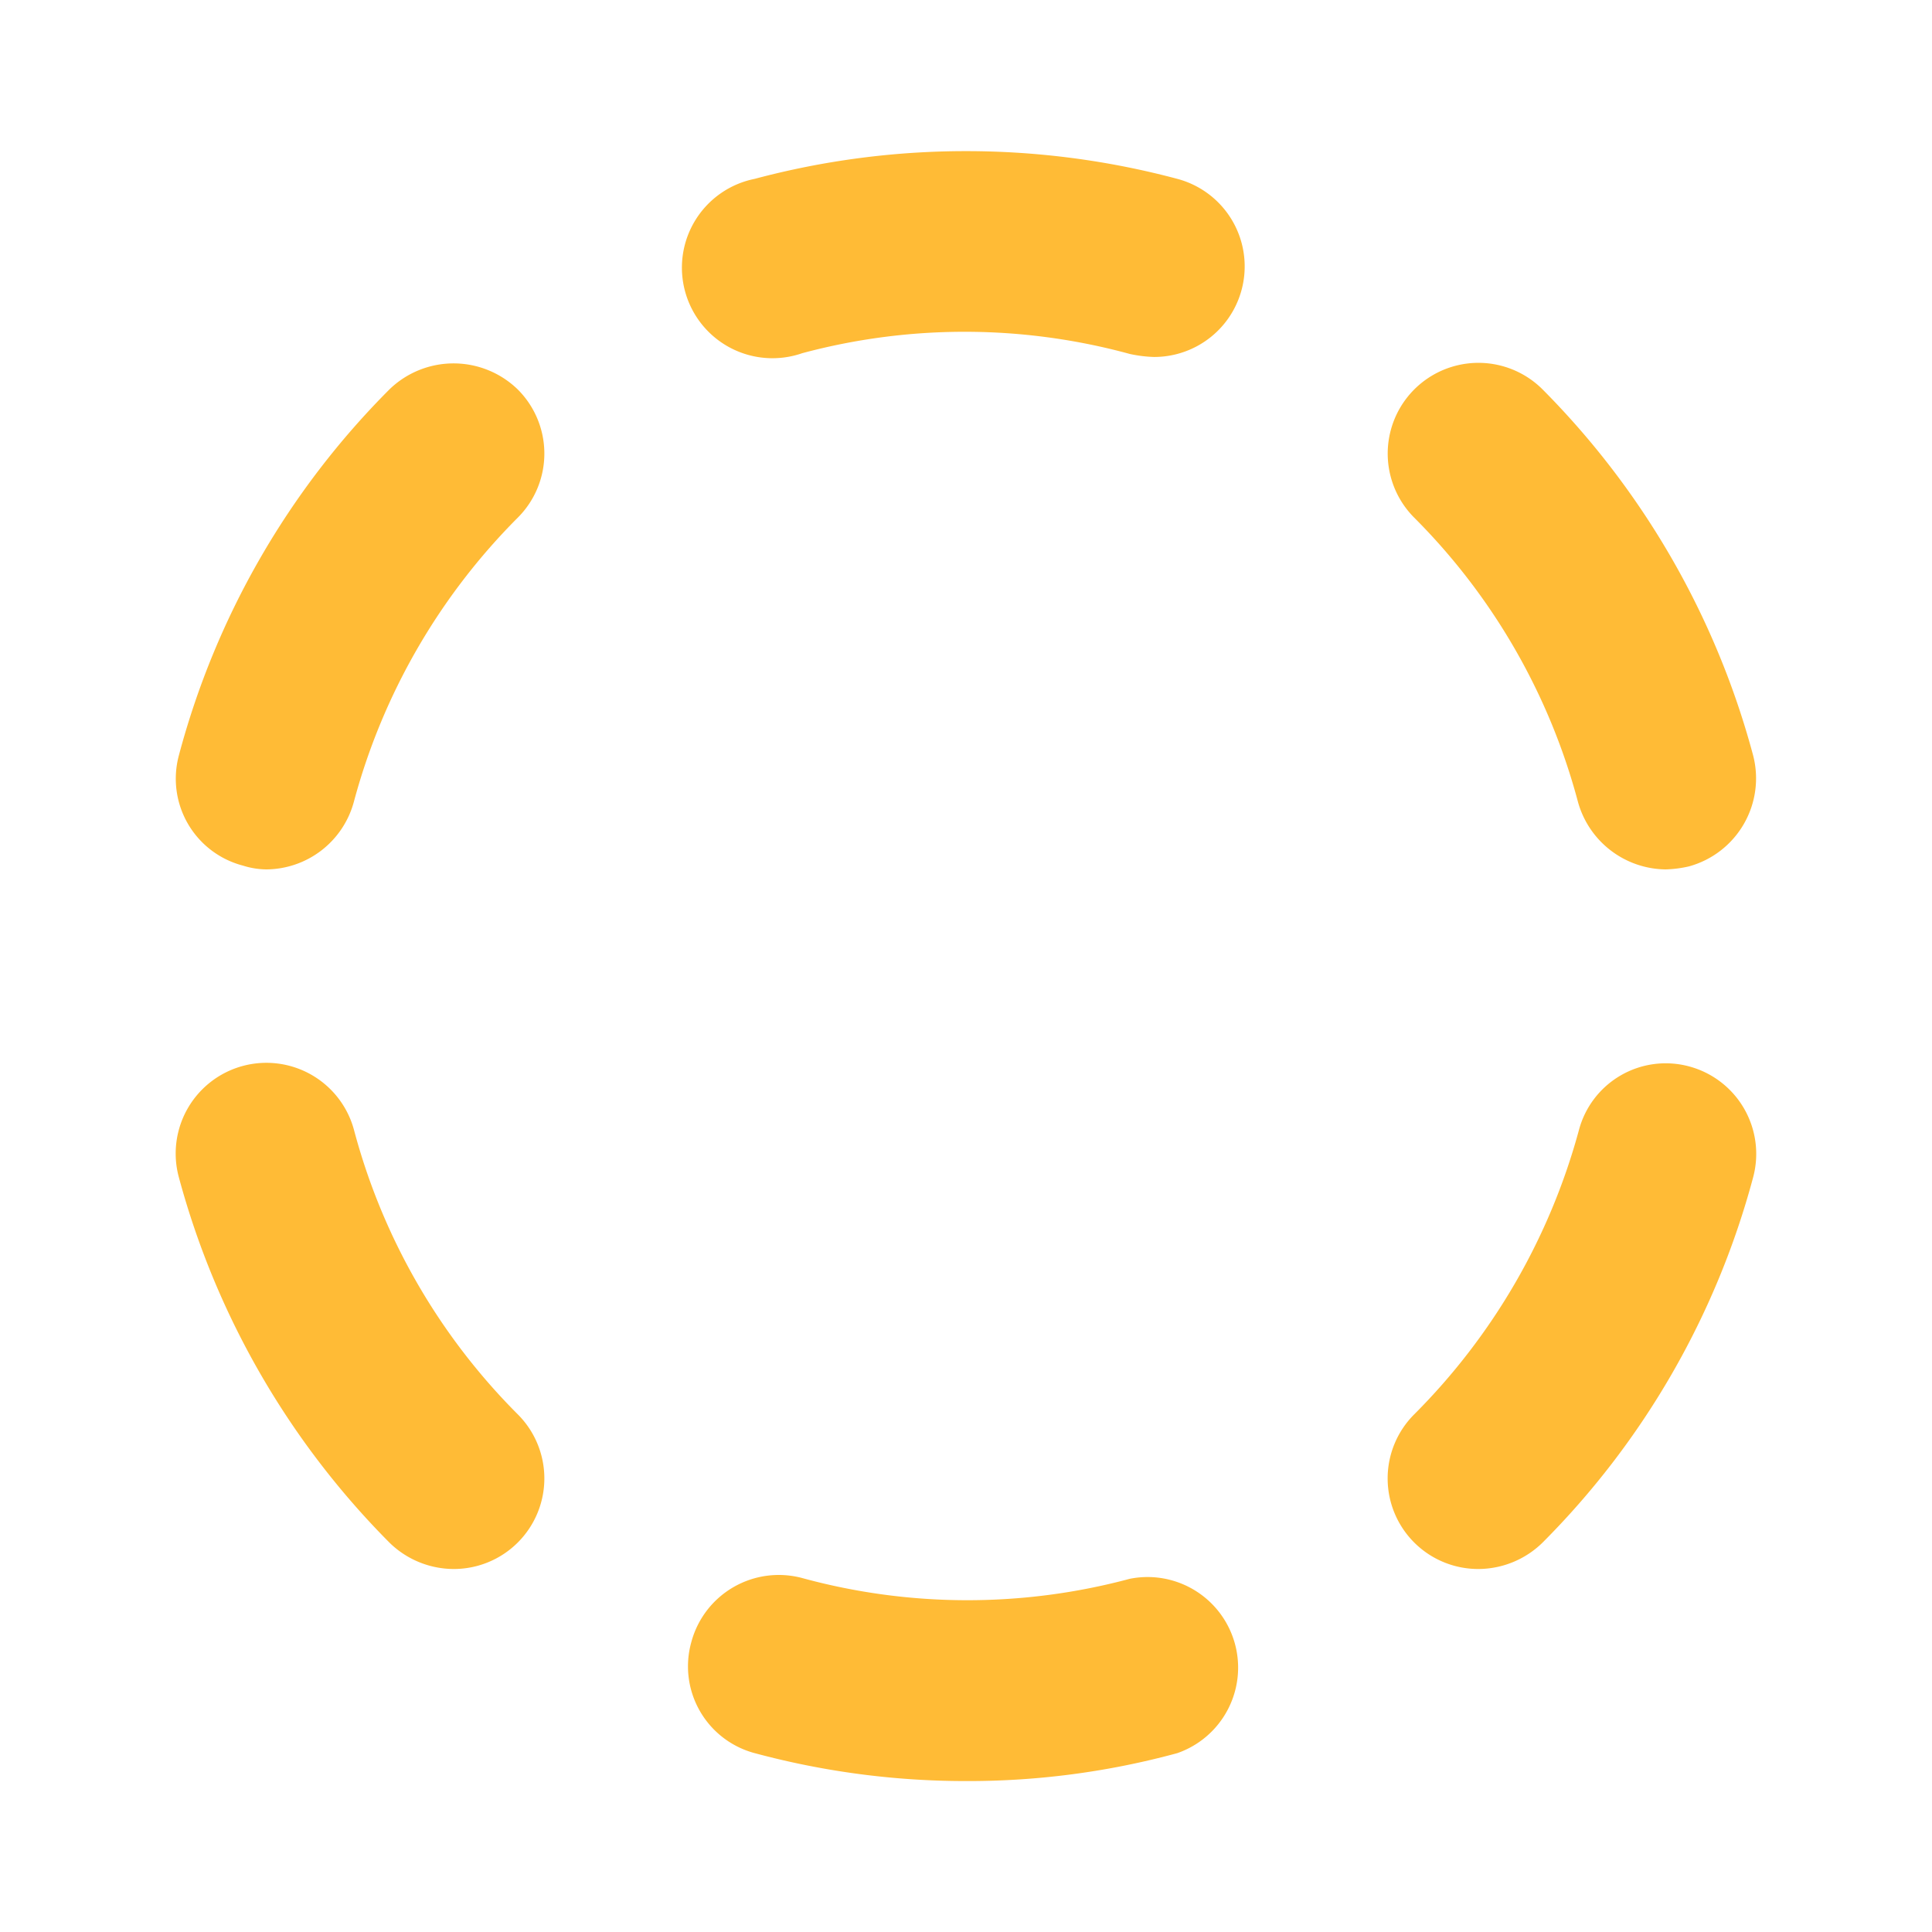 <svg xmlns="http://www.w3.org/2000/svg" width="32" height="32" viewBox="0 0 256 256"><title>Marca - Agência de identidade visual</title><path fill="#ffbb36" d="M68.6 51.6a12 12 0 0 1 0 17a84.1 84.1 0 0 0-21.7 37.6a12.1 12.1 0 0 1-11.6 9a10.6 10.6 0 0 1-3.1-.5a11.9 11.9 0 0 1-8.5-14.6a107.8 107.8 0 0 1 27.9-48.5a12.2 12.2 0 0 1 17 0Zm-21.7 98.1a12 12 0 0 0-23.2 6.3a108.8 108.8 0 0 0 27.9 48.4a12.2 12.2 0 0 0 8.5 3.5a12 12 0 0 0 8.5-20.5a83.7 83.7 0 0 1-21.7-37.7Zm102.8 59.5a83 83 0 0 1-43.4-.1a12 12 0 0 0-14.7 8.5a11.9 11.9 0 0 0 8.4 14.7a107.4 107.4 0 0 0 28.1 3.7a105.3 105.3 0 0 0 27.9-3.7a12 12 0 0 0-6.3-23.1Zm74.1-67.9a11.9 11.9 0 0 0-14.6 8.5a84.6 84.6 0 0 1-21.8 37.6a12 12 0 0 0 8.5 20.5a12.2 12.2 0 0 0 8.5-3.5a108 108 0 0 0 27.9-48.4a12 12 0 0 0-8.5-14.7Zm-14.7-35a12.2 12.2 0 0 0 11.6 8.9a15.5 15.5 0 0 0 3.1-.4a12.1 12.1 0 0 0 8.5-14.7a108.6 108.6 0 0 0-27.9-48.5a12 12 0 0 0-17 17a83.7 83.7 0 0 1 21.7 37.7ZM106.3 46.8a83 83 0 0 1 43.4.1a17.5 17.5 0 0 0 3.2.4a12 12 0 0 0 3.1-23.6a108.5 108.5 0 0 0-56 0a12 12 0 1 0 6.3 23.1Z"/></svg>